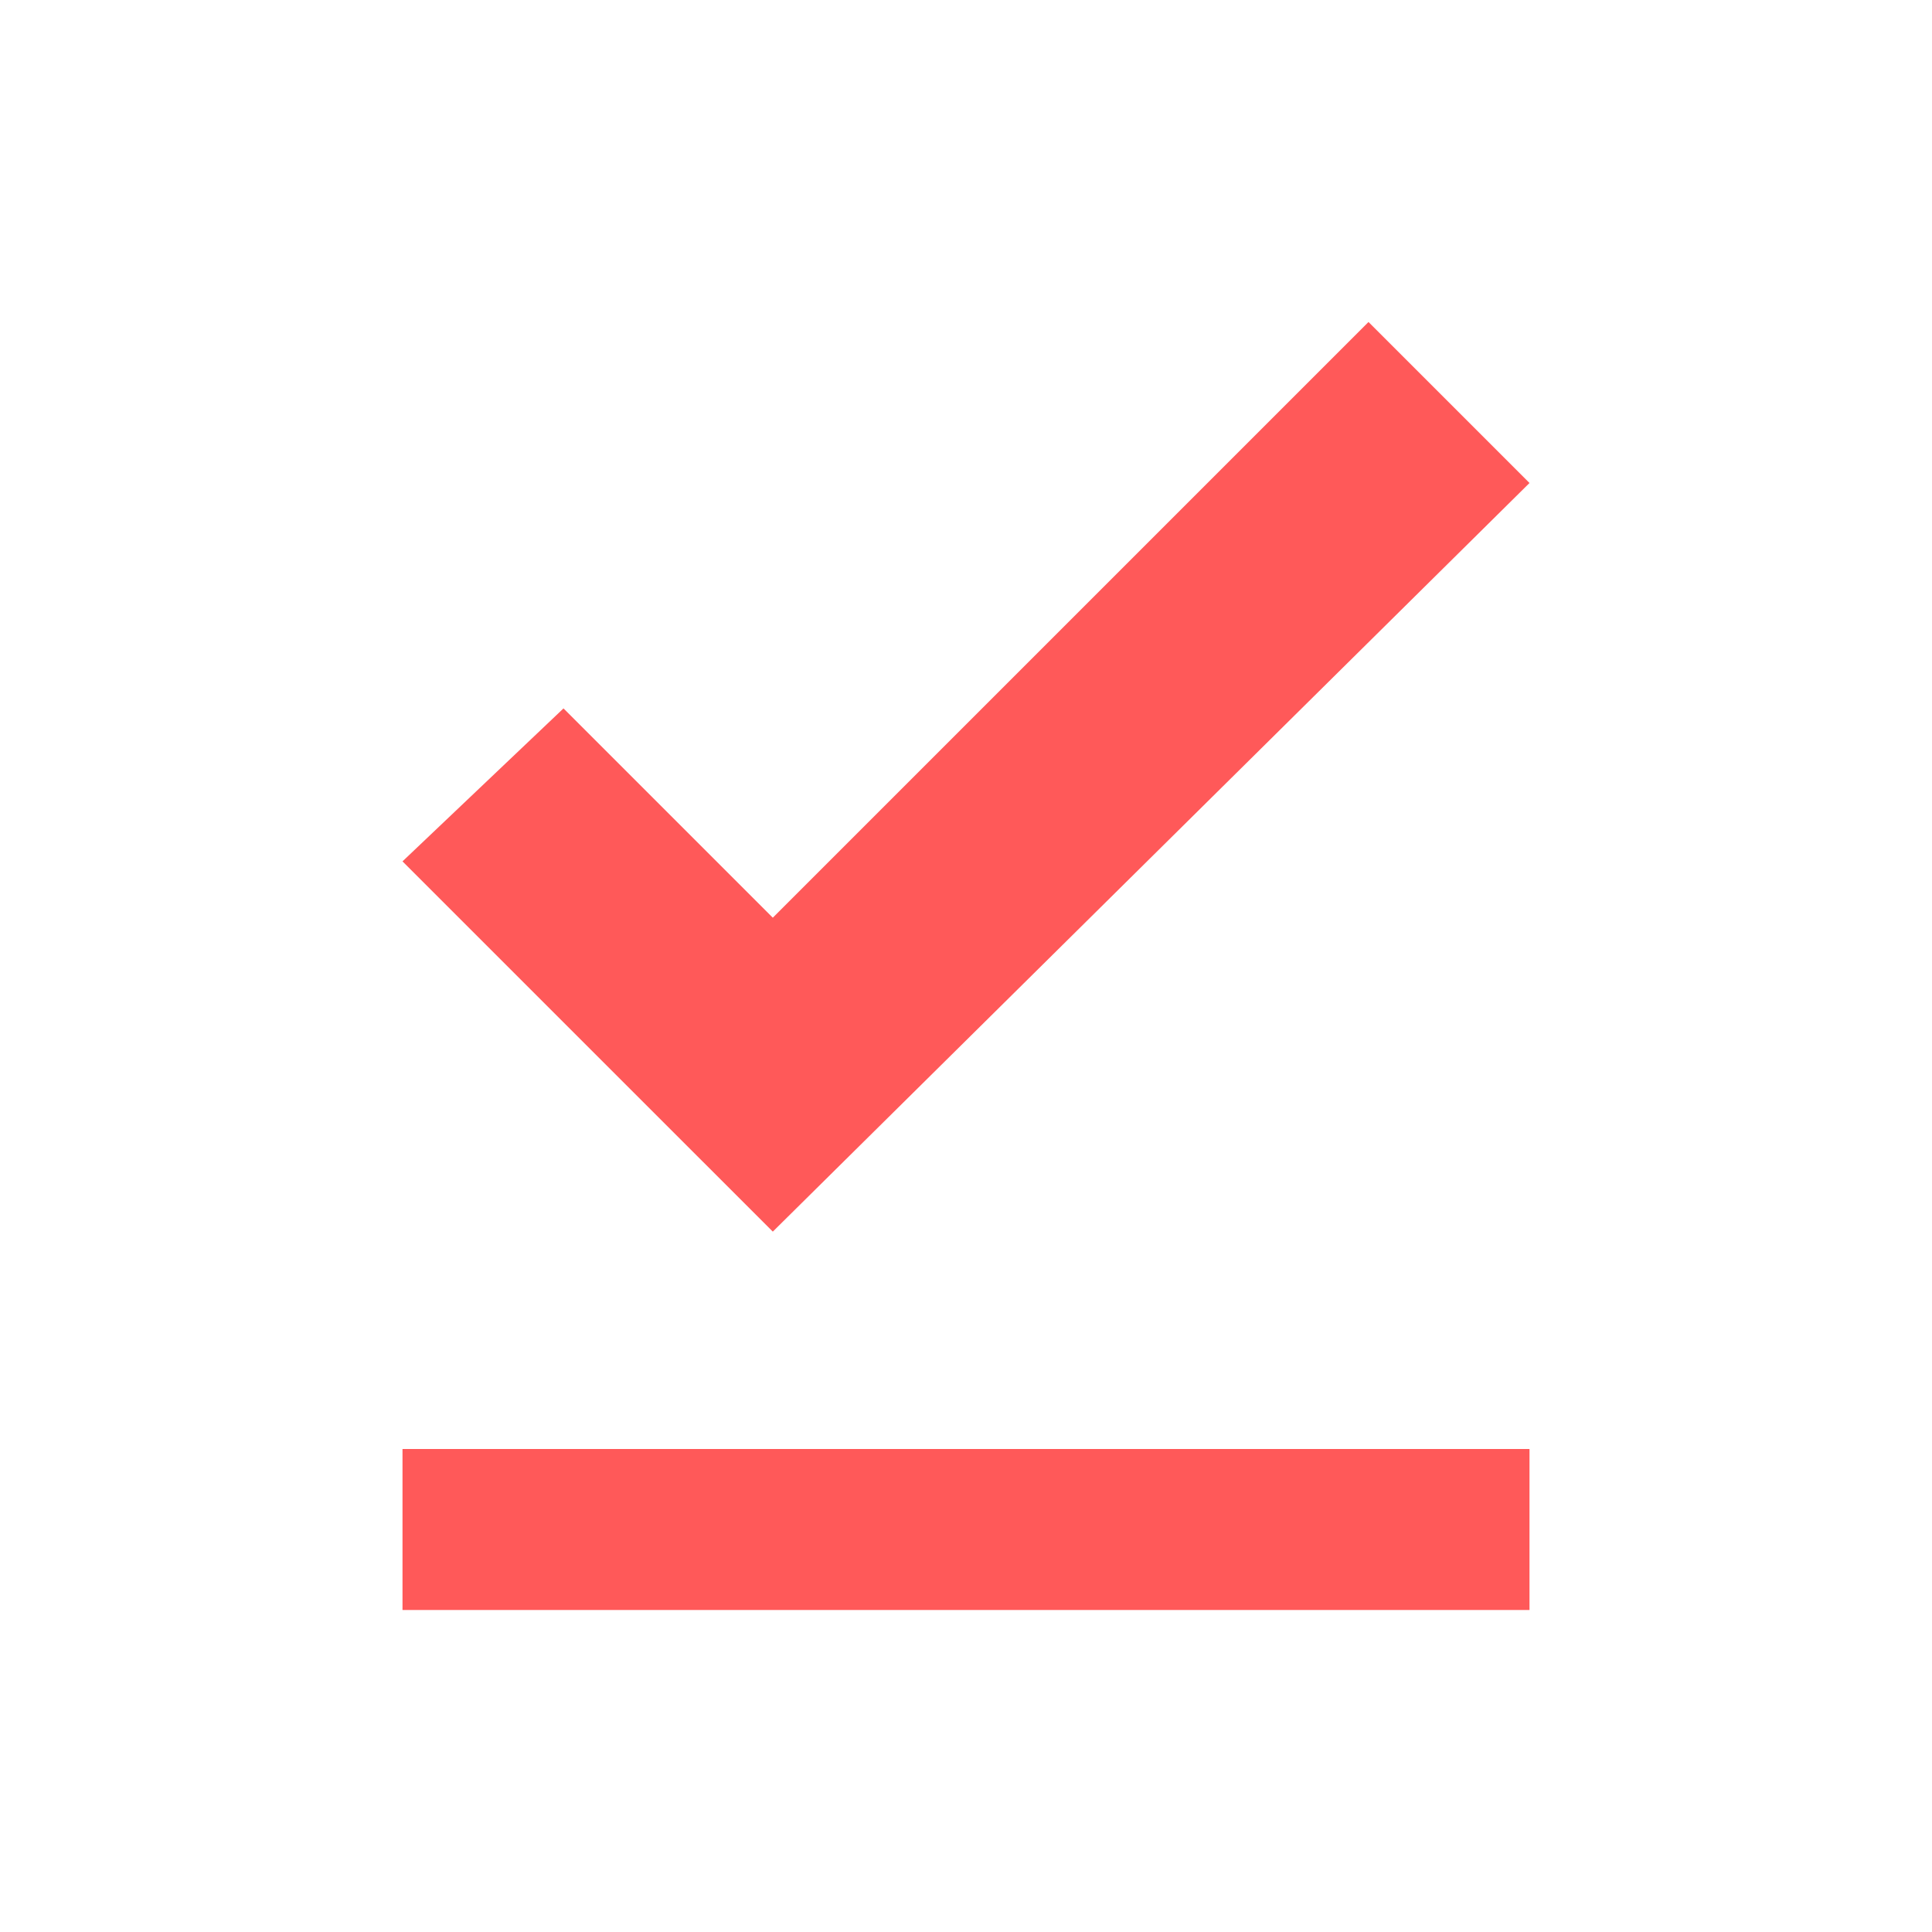 <svg width="57" height="57" viewBox="0 0 57 57" fill="none" xmlns="http://www.w3.org/2000/svg">
<g clip-path="url(#clip0_172_2)">
<path d="M11.875 42.75H45.125V47.5H11.875V42.75ZM22.8 36.337L11.875 25.413L16.625 20.9L22.8 27.075L40.375 9.5L45.125 14.25L22.8 36.337Z" fill="#FF5959"/>
</g>
<defs>
<clipPath id="clip0_172_2">
<rect width="57" height="57" fill="white"/>
</clipPath>
</defs>
</svg>
